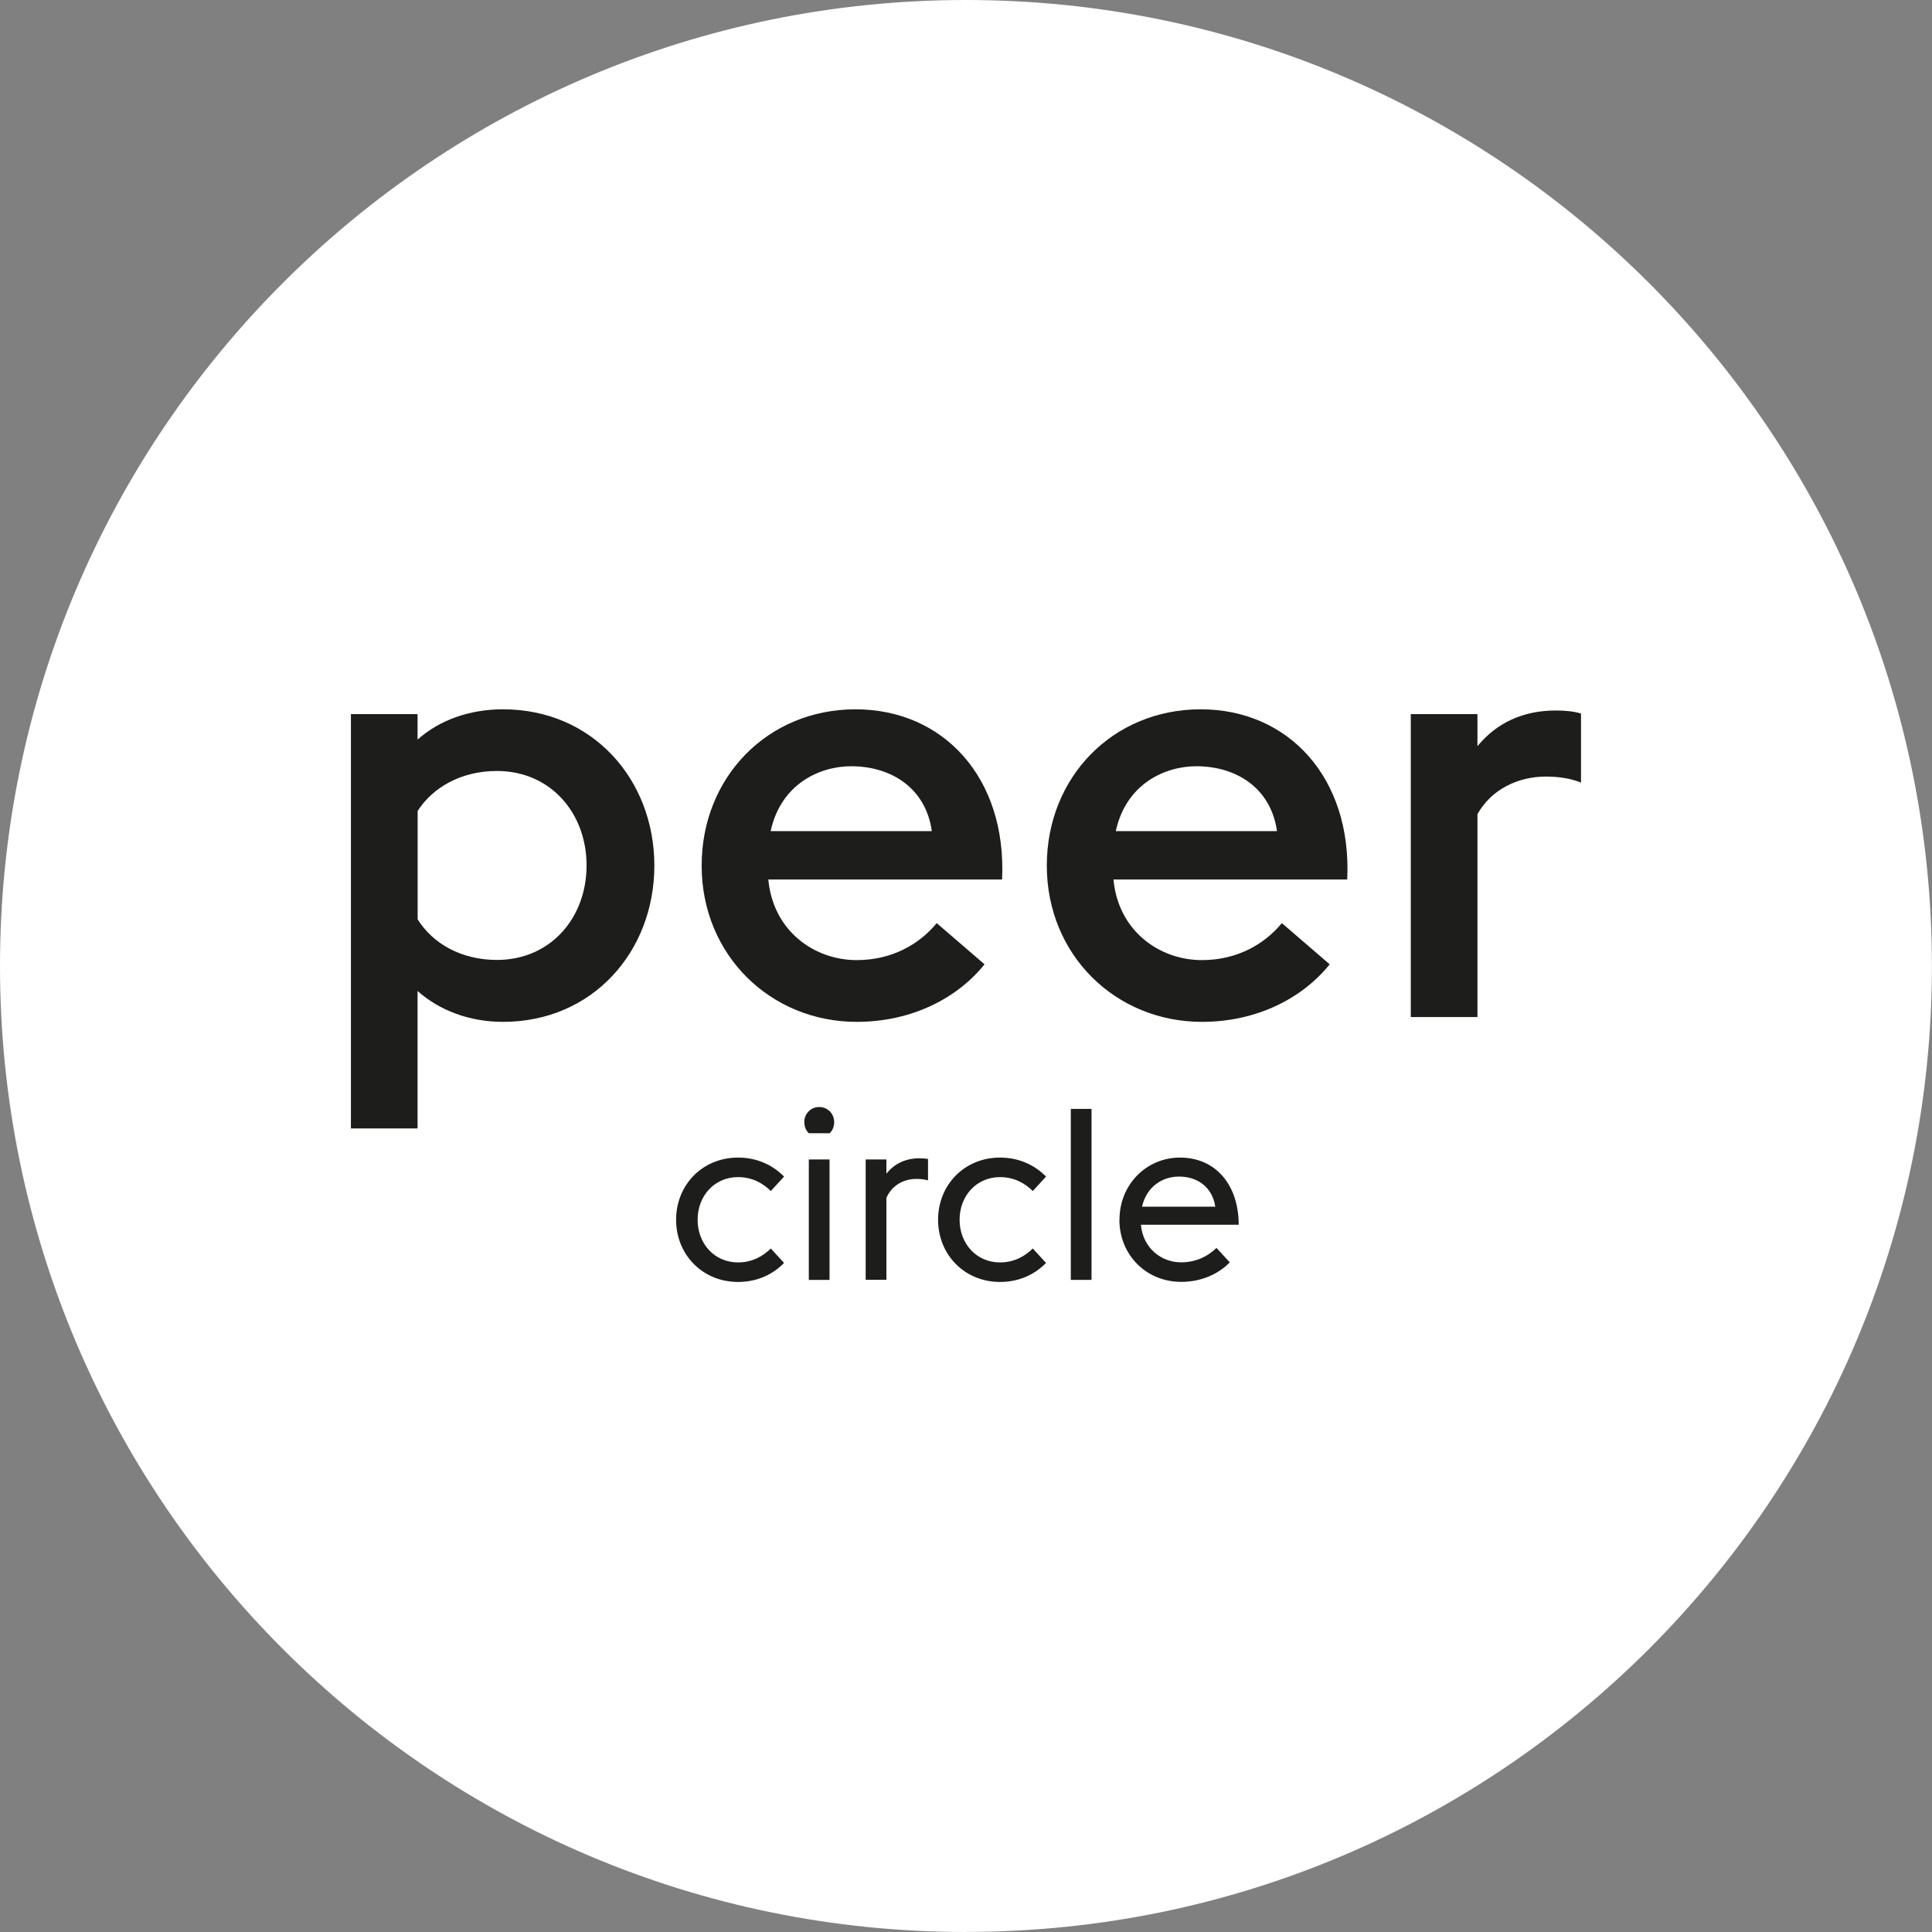 <svg xmlns="http://www.w3.org/2000/svg" id="Ebene_1" viewBox="0 0 224.63 224.63"><rect x="0" y="0" width="224.63" height="224.63" fill="#808080" stroke="none"/><defs><style>.cls-1{fill:#fff;}.cls-2{fill:#1d1d1b;}.cls-3{isolation:isolate;}</style></defs><path class="cls-1" d="M112.31,224.63C50.28,224.63,0,174.35,0,112.31S50.29,0,112.31,0s112.31,50.29,112.31,112.31-50.29,112.31-112.31,112.31h0Z"></path><g class="cls-3"><path class="cls-2" d="M48.55,83.03v2.96c2.61-2.32,6.13-3.52,9.93-3.52,10.42,0,17.6,8.17,17.6,18.17s-7.18,18.17-17.6,18.17c-3.8,0-7.32-1.27-9.93-3.59v15.98h-7.75v-48.17h7.75Zm19.65,17.6c0-6.13-4.22-10.99-10.42-10.99-4.15,0-7.46,1.9-9.22,4.65v12.6c1.76,2.82,5.07,4.72,9.22,4.72,6.2,0,10.42-4.86,10.42-10.99Z"></path><path class="cls-2" d="M81.58,100.64c0-10.28,7.68-18.17,17.89-18.17s17.6,7.96,17.04,19.79h-27.18c.56,5.99,5.35,9.37,10.28,9.37,4.16,0,7.32-1.9,9.3-4.3l5.56,4.79c-3.1,3.87-8.38,6.69-14.86,6.69-10,0-18.03-7.75-18.03-18.17Zm8.03-4.01h18.73c-.7-5-4.72-7.54-9.37-7.54-3.66,0-8.17,2.04-9.37,7.54Z"></path><path class="cls-2" d="M121.71,100.64c0-10.28,7.68-18.17,17.89-18.17s17.6,7.96,17.04,19.79h-27.18c.56,5.99,5.35,9.37,10.28,9.37,4.16,0,7.32-1.9,9.3-4.3l5.56,4.79c-3.1,3.87-8.38,6.69-14.86,6.69-10,0-18.03-7.75-18.03-18.17Zm8.03-4.01h18.73c-.7-5-4.72-7.54-9.37-7.54-3.66,0-8.17,2.04-9.37,7.54Z"></path><path class="cls-2" d="M164.03,83.03h7.75v3.73c2.25-2.75,5.35-4.15,9.08-4.15,.99,0,2.04,.07,2.96,.35v8.03c-1.2-.49-2.61-.7-4.08-.7-3.24,0-6.34,1.48-7.96,4.37v23.59h-7.75v-35.21Z"></path></g><g class="cls-3"><path class="cls-2" d="M78.61,141.81c0-4.03,3.05-7.22,7.2-7.22,2.32,0,4.12,.95,5.35,2.21l-1.54,1.68c-.9-.9-2.16-1.62-3.81-1.62-2.74,0-4.7,2.18-4.7,4.96s1.96,4.96,4.7,4.96c1.65,0,2.91-.73,3.81-1.62l1.54,1.68c-1.23,1.26-3.02,2.21-5.35,2.21-4.14,0-7.2-3.19-7.2-7.22Z"></path><path class="cls-2" d="M93.51,130.47c0-.98,.76-1.76,1.74-1.76s1.74,.78,1.74,1.76c0,.53-.2,.98-.53,1.29h-2.41c-.34-.31-.53-.76-.53-1.29Zm.53,4.34h2.41v14h-2.41v-14Z"></path><path class="cls-2" d="M100.65,134.81h2.41v1.65c.95-1.2,2.3-1.79,3.86-1.79,.34,0,.67,.03,.98,.08v2.49c-.39-.11-.84-.17-1.34-.17-1.51,0-2.88,.76-3.5,2.21v9.52h-2.41v-14Z"></path><path class="cls-2" d="M109.07,141.81c0-4.03,3.05-7.22,7.2-7.22,2.32,0,4.12,.95,5.35,2.21l-1.54,1.68c-.9-.9-2.16-1.62-3.81-1.62-2.74,0-4.7,2.18-4.7,4.96s1.96,4.96,4.7,4.96c1.65,0,2.91-.73,3.81-1.62l1.54,1.68c-1.23,1.26-3.02,2.21-5.35,2.21-4.14,0-7.2-3.19-7.2-7.22Z"></path><path class="cls-2" d="M124.5,128.93h2.41v19.88h-2.41v-19.88Z"></path><path class="cls-2" d="M130.16,141.81c0-4.06,3.11-7.22,7.03-7.22,4.2,0,6.83,3.22,6.83,7.81h-11.37c.25,2.69,2.32,4.37,4.7,4.37,1.76,0,3.19-.78,4.09-1.68l1.54,1.68c-1.2,1.26-3.19,2.27-5.63,2.27-4.14,0-7.2-3.19-7.2-7.22Zm2.63-1.51h8.51c-.34-2.3-2.13-3.53-4.26-3.5-1.74,0-3.7,1.04-4.26,3.5Z"></path></g></svg>